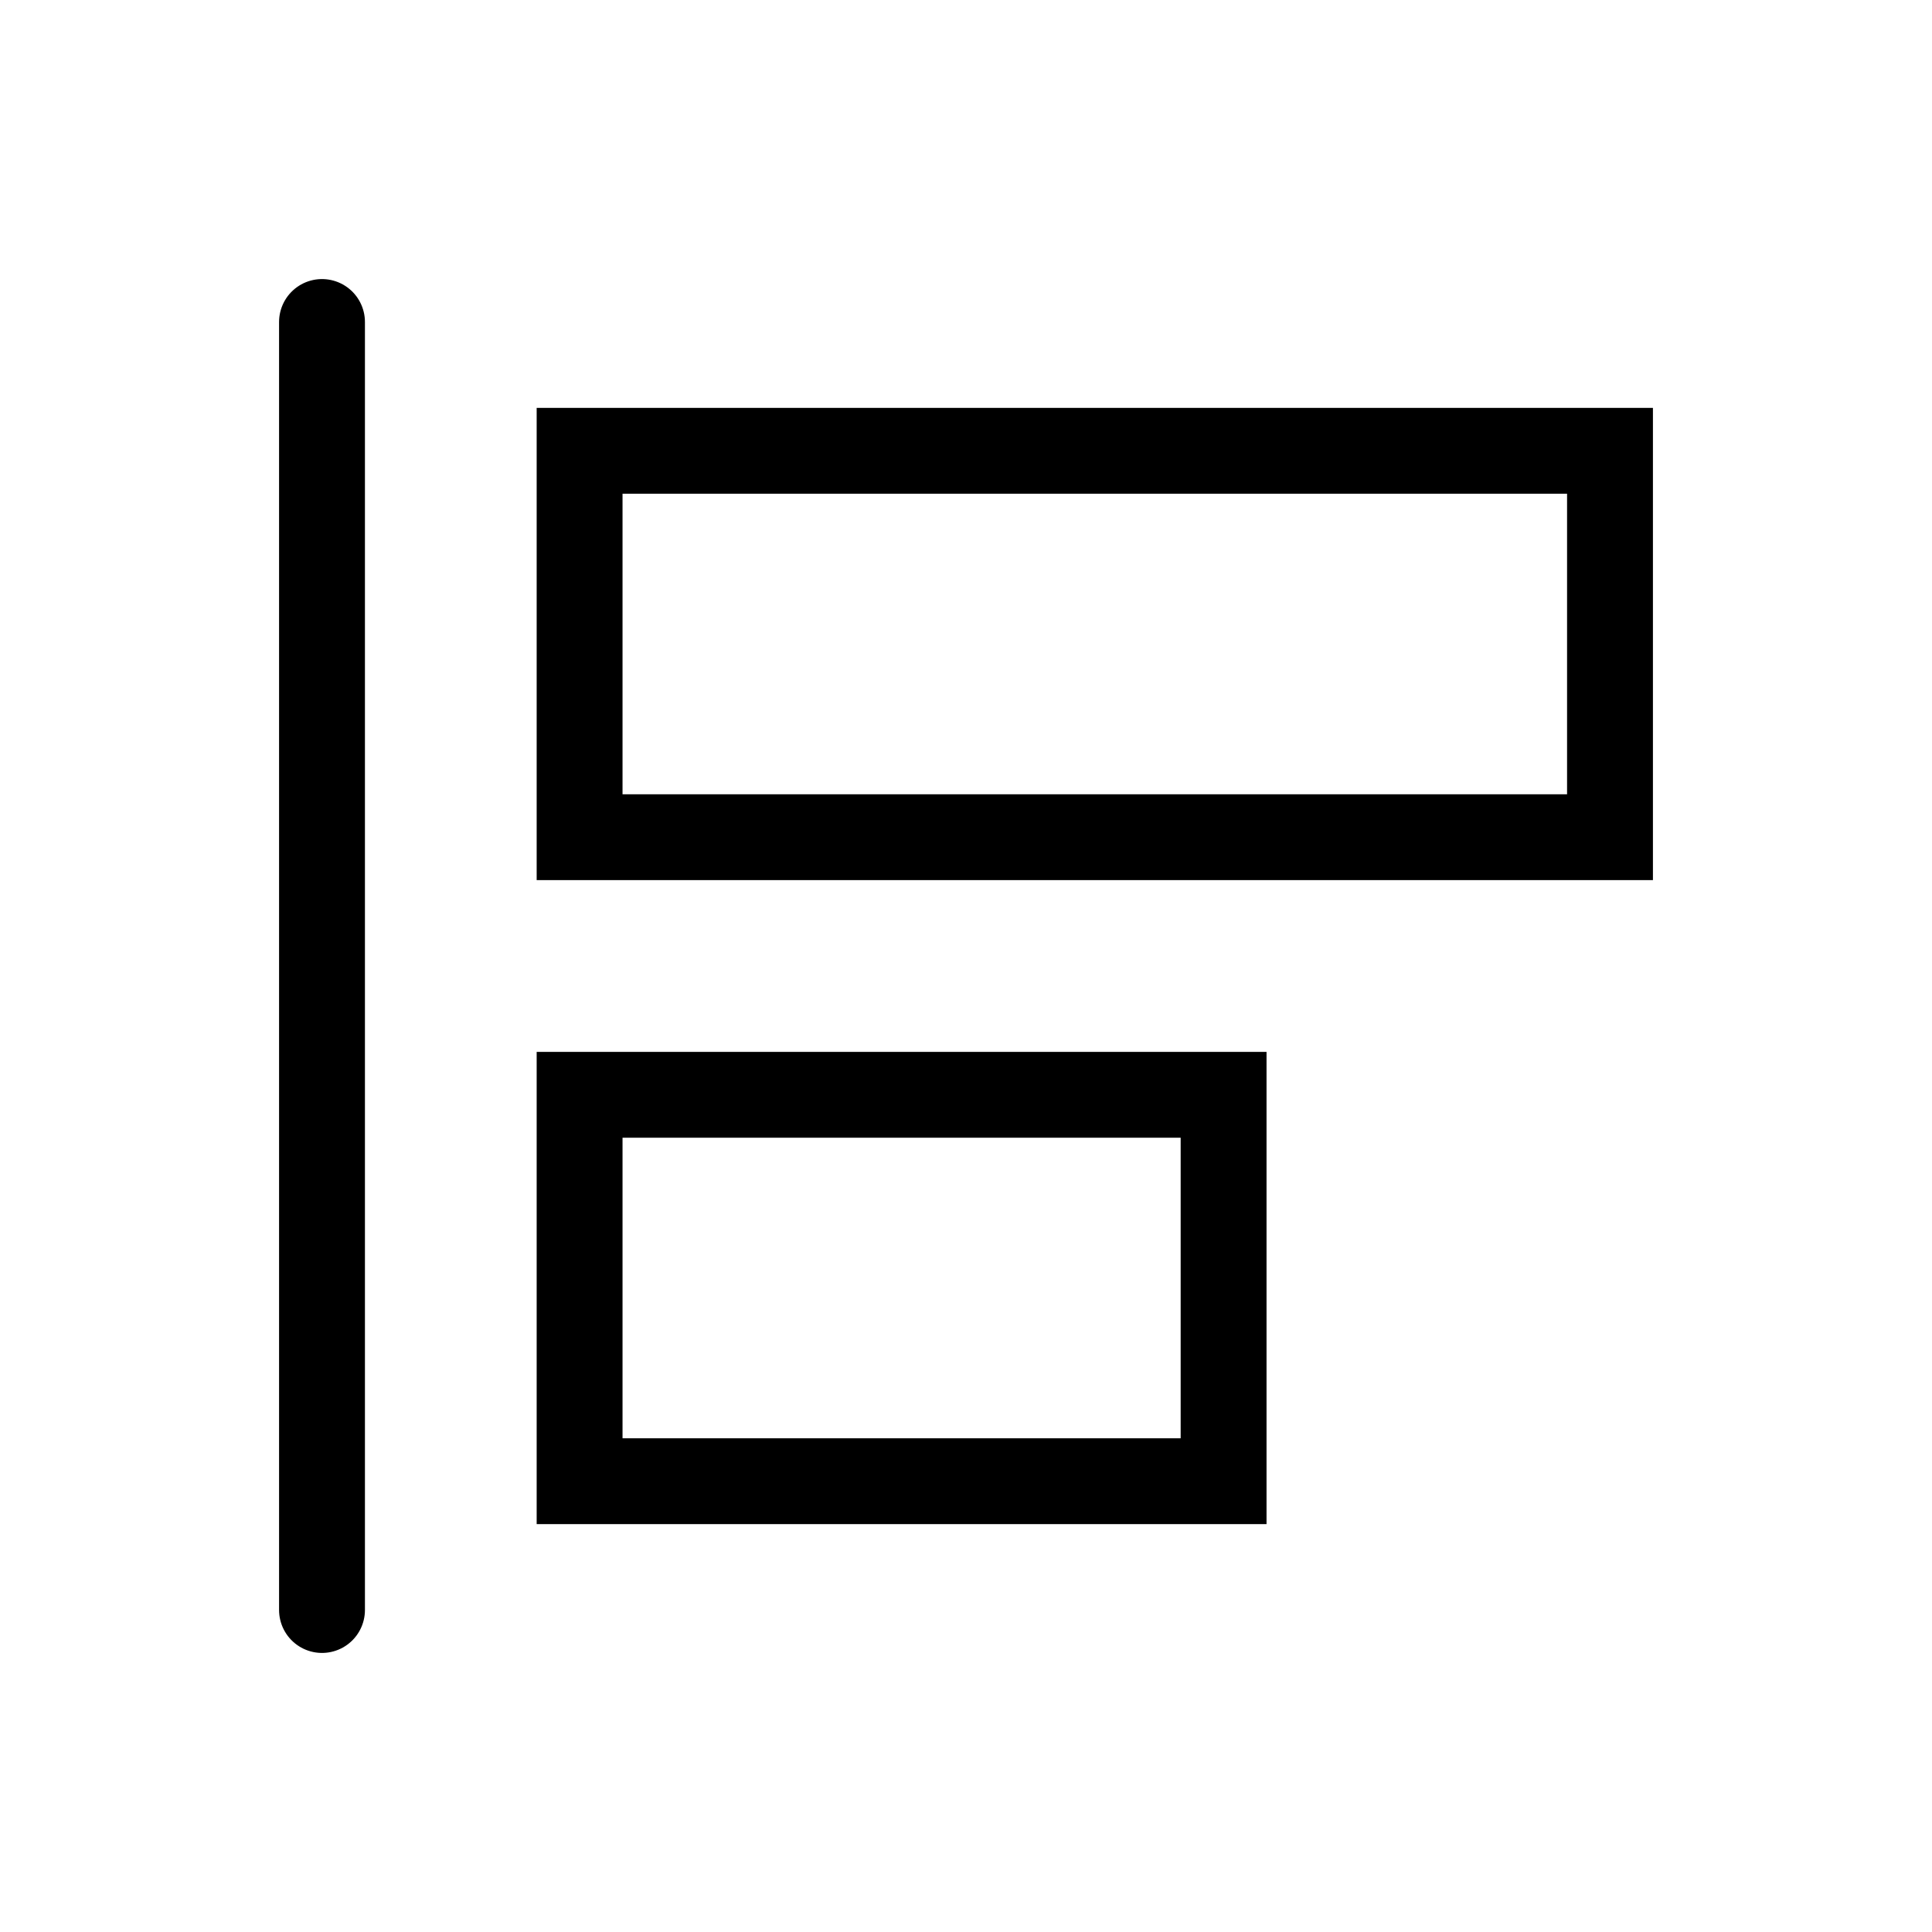 <svg width="45" height="45" viewBox="0 0 45 45" fill="none" xmlns="http://www.w3.org/2000/svg">
<path d="M7.5 37.5L7.5 7.5" stroke="black" stroke-width="2" stroke-linecap="round"/>
<path d="M37.5 19.5L37.5 10.5L13.5 10.5L13.5 19.5L37.5 19.5Z" stroke="black" stroke-width="2" stroke-linecap="round"/>
<path d="M28.5 34.5L28.5 25.5L13.5 25.5L13.5 34.5L28.5 34.5Z" stroke="black" stroke-width="2" stroke-linecap="round"/>
</svg>

